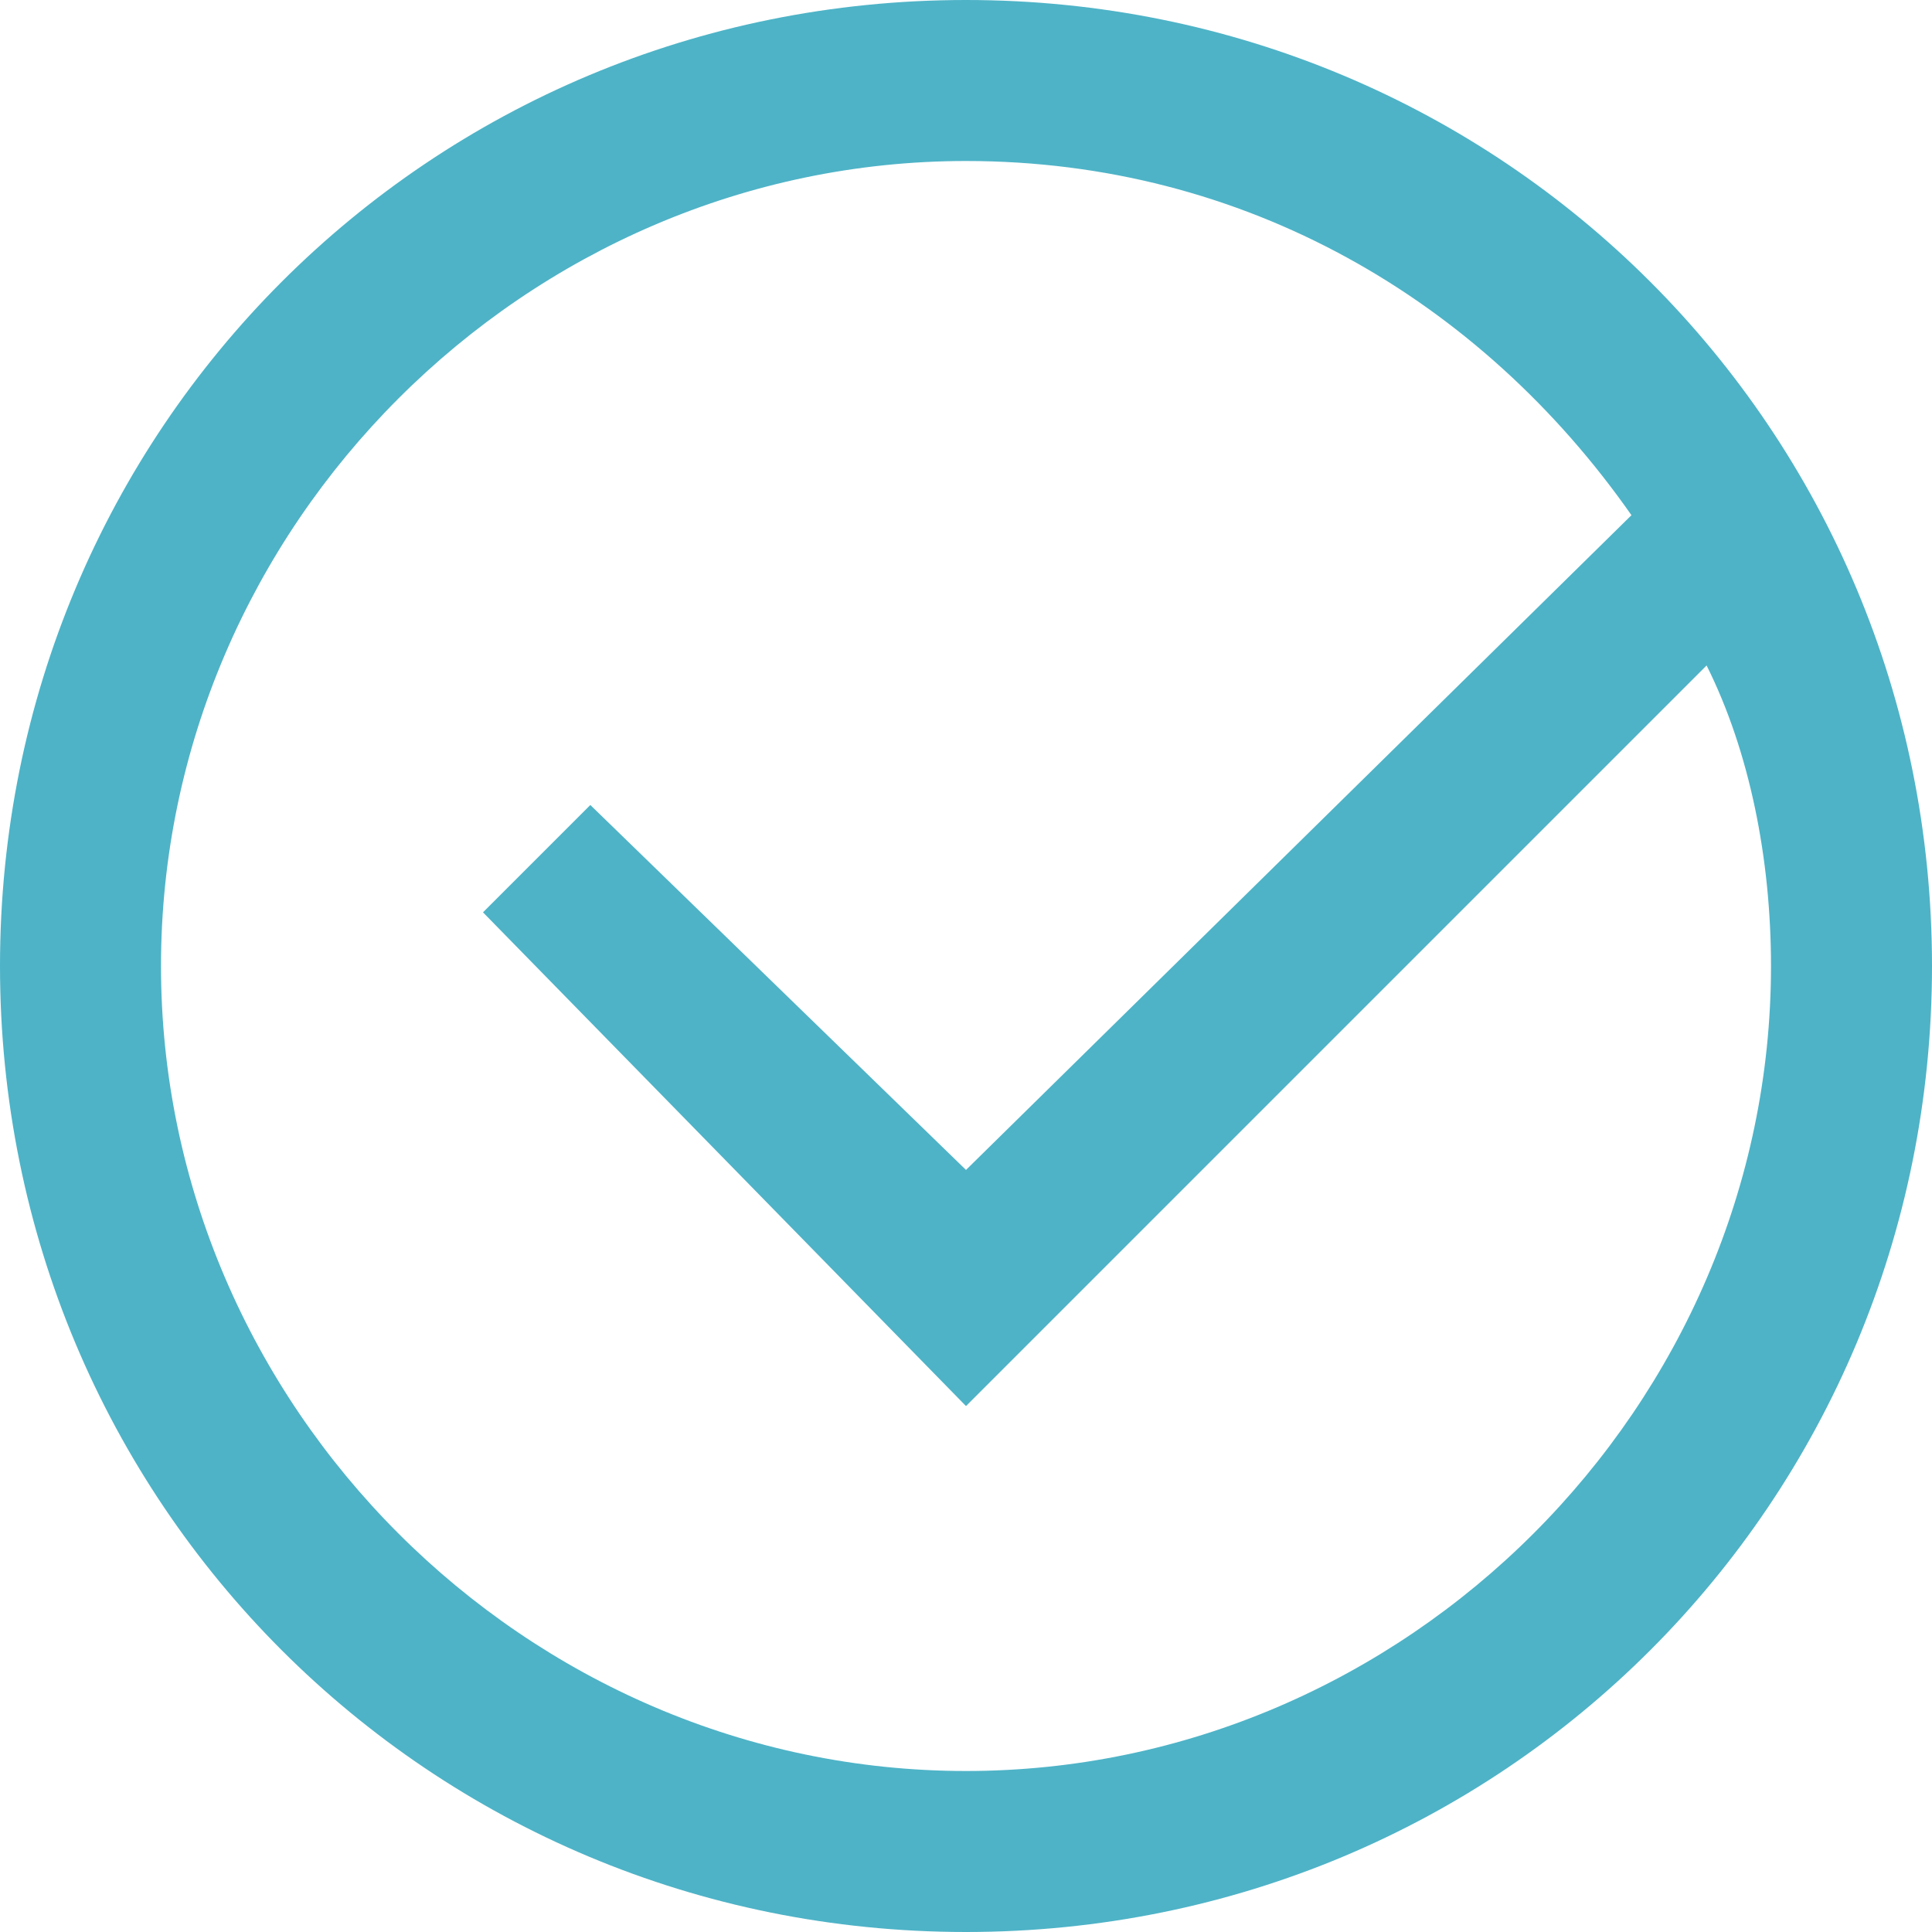 <?xml version="1.0" encoding="utf-8"?>
<!-- Generator: Adobe Illustrator 28.1.0, SVG Export Plug-In . SVG Version: 6.00 Build 0)  -->
<svg version="1.1" id="Layer_1" xmlns="http://www.w3.org/2000/svg" xmlns:xlink="http://www.w3.org/1999/xlink" x="0px" y="0px"
	 viewBox="0 0 18 18" style="enable-background:new 0 0 18 18;" xml:space="preserve">
<style type="text/css">
	.st0{fill:#4EB3C7;}
</style>
<path class="st0" d="M9,0C4,0,0,4,0,9s4,9,9,9s9-4,9-9S14,0,9,0z M9,16.5c-4.1,0-7.5-3.4-7.5-7.5S4.9,1.5,9,1.5
	c2.6,0,4.8,1.3,6.2,3.3L9,10.9L5.5,7.5L4.5,8.5L9,13.1l6.9-6.9C16.3,7,16.5,8,16.5,9C16.5,13.1,13.1,16.5,9,16.5z"/>
</svg>
